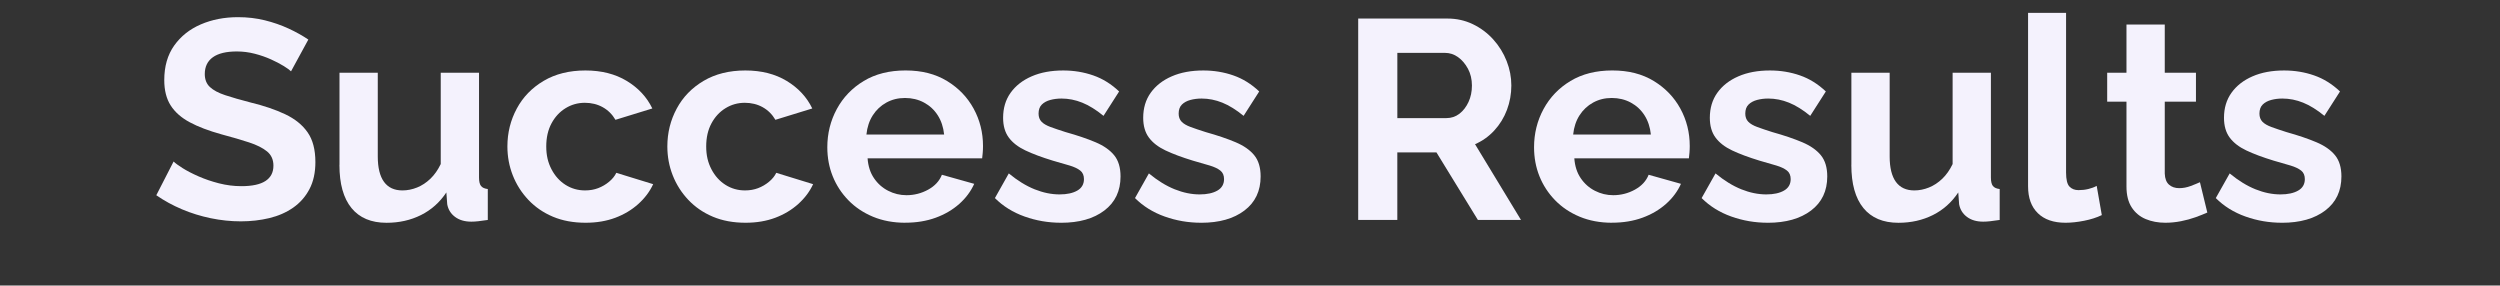 <?xml version="1.0" encoding="UTF-8"?>
<svg id="Layer_1" xmlns="http://www.w3.org/2000/svg" version="1.1" viewBox="0 0 1287 147">
  <rect x="0" y="0" width="1287" height="147" fill="#333333" stroke="none"/>
  <!-- Generator: Adobe Illustrator 29.5.0, SVG Export Plug-In . SVG Version: 2.1.0 Build 137)  -->
  <defs>
    <style>
      .st0, .st1 {
        fill: #f4f2fd;
      }

      .st1 {
        display: none;
      }
    </style>
  </defs>
  <path class="st1" d="M.98,114V4.91h68.39v14.17H17.44v33.24h48.37v14.12H17.44v33.4h52.57v14.17H.98Z"/>
  <path class="st1" d="M102.91,32.18l18.06,31.85,18.22-31.85h17.42l-25.51,40.91,25.73,40.91h-17.42l-18.43-30.58-18.38,30.58h-17.47l25.46-40.91-25.14-40.91h17.47Z"/>
  <path class="st1" d="M173.2,144.68V32.18h15.55v13.26h1.33c.92-1.7,2.26-3.68,4-5.91,1.74-2.24,4.15-4.19,7.24-5.86,3.09-1.7,7.17-2.56,12.25-2.56,6.61,0,12.5,1.67,17.68,5.01s9.25,8.15,12.2,14.44c2.98,6.29,4.48,13.85,4.48,22.69s-1.47,16.42-4.42,22.74c-2.95,6.29-7,11.13-12.15,14.54-5.15,3.37-11.03,5.06-17.63,5.06-4.97,0-9.04-.83-12.2-2.5-3.12-1.67-5.58-3.62-7.35-5.86-1.77-2.24-3.14-4.23-4.1-5.97h-.96v43.41h-15.93ZM188.81,73.09c0,5.75.83,10.8,2.5,15.13,1.67,4.33,4.08,7.72,7.24,10.17,3.16,2.42,7.03,3.62,11.61,3.62s8.74-1.26,11.93-3.78c3.2-2.56,5.61-6.02,7.24-10.39,1.67-4.37,2.5-9.29,2.5-14.76s-.82-10.24-2.45-14.54c-1.6-4.3-4.01-7.69-7.24-10.17-3.2-2.49-7.19-3.73-11.99-3.73s-8.52,1.19-11.72,3.57c-3.16,2.38-5.56,5.7-7.19,9.96-1.63,4.26-2.45,9.23-2.45,14.91Z"/>
  <path class="st1" d="M281.96,4.91v109.09h-15.93V4.91h15.93Z"/>
  <path class="st1" d="M338.1,115.65c-7.67,0-14.36-1.76-20.08-5.27-5.72-3.52-10.16-8.43-13.32-14.76-3.16-6.32-4.74-13.71-4.74-22.16s1.58-15.91,4.74-22.27c3.16-6.36,7.6-11.29,13.32-14.81,5.72-3.52,12.41-5.27,20.08-5.27s14.36,1.76,20.08,5.27c5.72,3.52,10.16,8.45,13.32,14.81,3.16,6.36,4.74,13.78,4.74,22.27s-1.58,15.84-4.74,22.16c-3.16,6.32-7.6,11.24-13.32,14.76-5.72,3.51-12.41,5.27-20.08,5.27ZM338.15,102.28c4.97,0,9.09-1.31,12.36-3.94,3.27-2.63,5.68-6.13,7.24-10.49,1.6-4.37,2.4-9.18,2.4-14.44s-.8-10.01-2.4-14.38c-1.56-4.4-3.98-7.94-7.24-10.6-3.27-2.66-7.39-4-12.36-4s-9.16,1.33-12.47,4c-3.27,2.66-5.7,6.2-7.3,10.6-1.56,4.37-2.34,9.16-2.34,14.38s.78,10.07,2.34,14.44c1.6,4.37,4.03,7.87,7.3,10.49,3.3,2.63,7.46,3.94,12.47,3.94Z"/>
  <path class="st1" d="M394.27,114V32.18h15.39v13h.85c1.49-4.4,4.12-7.87,7.88-10.39,3.8-2.56,8.1-3.84,12.89-3.84.99,0,2.17.04,3.52.11,1.38.07,2.47.16,3.25.27v15.23c-.64-.18-1.78-.37-3.41-.59-1.63-.25-3.27-.37-4.9-.37-3.76,0-7.12.8-10.07,2.4-2.91,1.56-5.22,3.75-6.92,6.55-1.7,2.77-2.56,5.93-2.56,9.48v49.96h-15.93Z"/>
  <path class="st1" d="M484.42,115.65c-8.06,0-15-1.72-20.83-5.17-5.79-3.48-10.26-8.36-13.42-14.65-3.12-6.32-4.69-13.73-4.69-22.21s1.56-15.77,4.69-22.16c3.16-6.39,7.56-11.38,13.21-14.97,5.68-3.59,12.32-5.38,19.92-5.38,4.62,0,9.09.76,13.42,2.29,4.33,1.53,8.22,3.92,11.67,7.19,3.45,3.27,6.16,7.51,8.15,12.73,1.99,5.18,2.98,11.49,2.98,18.91v5.65h-65.04v-11.93h49.43c0-4.19-.85-7.9-2.56-11.13-1.7-3.27-4.1-5.84-7.19-7.72-3.05-1.88-6.64-2.82-10.76-2.82-4.48,0-8.38,1.1-11.72,3.3-3.3,2.17-5.86,5.01-7.67,8.52-1.78,3.48-2.66,7.26-2.66,11.35v9.32c0,5.47.96,10.12,2.88,13.96,1.95,3.84,4.67,6.76,8.15,8.79,3.48,1.99,7.55,2.98,12.2,2.98,3.02,0,5.77-.43,8.26-1.28,2.49-.89,4.63-2.2,6.44-3.94,1.81-1.74,3.2-3.89,4.15-6.45l15.07,2.72c-1.21,4.44-3.37,8.33-6.5,11.67-3.09,3.3-6.98,5.88-11.67,7.72-4.65,1.81-9.96,2.72-15.93,2.72Z"/>
  <path class="st1" d="M578.67,114V4.91h16.46v47.41h54.39V4.91h16.51v109.09h-16.51v-47.57h-54.39v47.57h-16.46Z"/>
  <path class="st1" d="M688.97,114V32.18h15.93v81.82h-15.93ZM697.01,19.56c-2.77,0-5.15-.92-7.14-2.77-1.95-1.88-2.93-4.12-2.93-6.71s.98-4.87,2.93-6.71c1.99-1.88,4.37-2.82,7.14-2.82s5.13.94,7.09,2.82c1.99,1.85,2.98,4.08,2.98,6.71s-.99,4.83-2.98,6.71c-1.95,1.85-4.32,2.77-7.09,2.77Z"/>
  <path class="st1" d="M760.88,146.39c-6.5,0-12.09-.85-16.78-2.56-4.65-1.71-8.45-3.96-11.4-6.76-2.95-2.81-5.15-5.88-6.61-9.22l13.69-5.65c.96,1.56,2.24,3.21,3.84,4.95,1.63,1.78,3.84,3.29,6.6,4.53,2.8,1.24,6.41,1.86,10.81,1.86,6.04,0,11.03-1.47,14.97-4.42,3.94-2.91,5.91-7.56,5.91-13.96v-16.09h-1.01c-.96,1.74-2.34,3.68-4.15,5.81-1.78,2.13-4.23,3.98-7.35,5.54-3.12,1.56-7.19,2.34-12.2,2.34-6.46,0-12.29-1.51-17.47-4.53-5.15-3.05-9.23-7.55-12.25-13.48-2.98-5.97-4.47-13.3-4.47-22s1.47-16.16,4.42-22.37c2.98-6.21,7.07-10.97,12.25-14.28,5.18-3.34,11.06-5.01,17.63-5.01,5.08,0,9.18.85,12.3,2.56,3.12,1.67,5.56,3.62,7.3,5.86,1.78,2.24,3.14,4.21,4.1,5.91h1.17v-13.26h15.61v83.63c0,7.03-1.63,12.8-4.9,17.31-3.27,4.51-7.69,7.85-13.26,10.01-5.54,2.17-11.79,3.25-18.75,3.25ZM760.72,99.56c4.58,0,8.45-1.07,11.61-3.2,3.2-2.17,5.61-5.26,7.24-9.27,1.67-4.05,2.5-8.9,2.5-14.54s-.82-10.35-2.45-14.54c-1.63-4.19-4.03-7.46-7.19-9.8-3.16-2.38-7.07-3.57-11.72-3.57s-8.79,1.24-11.99,3.73c-3.2,2.45-5.61,5.79-7.24,10.01-1.6,4.23-2.4,8.95-2.4,14.17s.82,10.07,2.45,14.12c1.63,4.05,4.05,7.21,7.24,9.48,3.23,2.27,7.21,3.41,11.93,3.41Z"/>
  <path class="st1" d="M835.33,65.42v48.58h-15.93V4.91h15.71v40.59h1.01c1.92-4.4,4.85-7.9,8.79-10.49,3.94-2.59,9.09-3.89,15.45-3.89,5.61,0,10.51,1.15,14.7,3.46,4.23,2.31,7.49,5.75,9.8,10.33,2.34,4.55,3.52,10.23,3.52,17.05v52.04h-15.93v-50.12c0-6-1.54-10.65-4.63-13.96-3.09-3.34-7.39-5.01-12.89-5.01-3.76,0-7.14.8-10.12,2.4-2.95,1.6-5.27,3.94-6.98,7.03-1.67,3.05-2.5,6.75-2.5,11.08Z"/>
  <path class="st1" d="M925.81,4.91v109.09h-15.93V4.91h15.93Z"/>
  <path class="st1" d="M947.49,114V32.18h15.93v81.82h-15.93ZM955.53,19.56c-2.77,0-5.15-.92-7.14-2.77-1.95-1.88-2.93-4.12-2.93-6.71s.98-4.87,2.93-6.71c1.99-1.88,4.37-2.82,7.14-2.82s5.13.94,7.08,2.82c1.99,1.85,2.98,4.08,2.98,6.71s-.99,4.83-2.98,6.71c-1.95,1.85-4.32,2.77-7.08,2.77Z"/>
  <path class="st1" d="M1019.39,146.39c-6.49,0-12.09-.85-16.77-2.56-4.66-1.71-8.46-3.96-11.4-6.76-2.95-2.81-5.15-5.88-6.6-9.22l13.69-5.65c.96,1.56,2.24,3.21,3.84,4.95,1.63,1.78,3.83,3.29,6.6,4.53,2.81,1.24,6.41,1.86,10.81,1.86,6.04,0,11.03-1.47,14.97-4.42,3.94-2.91,5.92-7.56,5.92-13.96v-16.09h-1.02c-.96,1.74-2.34,3.68-4.15,5.81-1.78,2.13-4.23,3.98-7.35,5.54-3.13,1.56-7.19,2.34-12.2,2.34-6.46,0-12.29-1.51-17.47-4.53-5.15-3.05-9.23-7.55-12.25-13.48-2.98-5.97-4.47-13.3-4.47-22s1.47-16.16,4.42-22.37c2.98-6.21,7.07-10.97,12.25-14.28,5.19-3.34,11.07-5.01,17.64-5.01,5.07,0,9.18.85,12.3,2.56,3.13,1.67,5.56,3.62,7.3,5.86,1.77,2.24,3.14,4.21,4.1,5.91h1.17v-13.26h15.61v83.63c0,7.03-1.63,12.8-4.9,17.31s-7.69,7.85-13.27,10.01c-5.54,2.17-11.79,3.25-18.75,3.25ZM1019.23,99.56c4.59,0,8.46-1.07,11.62-3.2,3.19-2.17,5.61-5.26,7.24-9.27,1.67-4.05,2.5-8.9,2.5-14.54s-.81-10.35-2.45-14.54c-1.63-4.19-4.03-7.46-7.19-9.8-3.16-2.38-7.06-3.57-11.72-3.57s-8.78,1.24-11.98,3.73c-3.2,2.45-5.61,5.79-7.24,10.01-1.6,4.23-2.4,8.95-2.4,14.17s.82,10.07,2.45,14.12c1.63,4.05,4.05,7.21,7.24,9.48,3.23,2.27,7.21,3.41,11.93,3.41Z"/>
  <path class="st1" d="M1093.85,65.42v48.58h-15.93V4.91h15.71v40.59h1.01c1.92-4.4,4.85-7.9,8.79-10.49,3.95-2.59,9.09-3.89,15.45-3.89,5.61,0,10.51,1.15,14.7,3.46,4.23,2.31,7.5,5.75,9.8,10.33,2.35,4.55,3.52,10.23,3.52,17.05v52.04h-15.93v-50.12c0-6-1.54-10.65-4.63-13.96-3.09-3.34-7.39-5.01-12.89-5.01-3.77,0-7.14.8-10.12,2.4-2.95,1.6-5.28,3.94-6.98,7.03-1.67,3.05-2.5,6.75-2.5,11.08Z"/>
  <path class="st1" d="M1206.6,32.18v12.78h-44.7v-12.78h44.7ZM1173.89,12.58h15.93v77.4c0,3.09.46,5.42,1.38,6.98.92,1.53,2.11,2.57,3.57,3.14,1.49.53,3.11.8,4.85.8,1.28,0,2.39-.09,3.35-.27.96-.18,1.71-.32,2.24-.43l2.88,13.16c-.93.36-2.24.71-3.94,1.07-1.71.39-3.84.6-6.4.64-4.19.07-8.09-.67-11.72-2.24-3.62-1.56-6.55-3.98-8.78-7.24-2.24-3.27-3.36-7.37-3.36-12.3V12.58Z"/>
  <path class="st1" d="M1284.46,52.16l-14.44,2.56c-.6-1.85-1.56-3.6-2.88-5.27-1.27-1.67-3.01-3.04-5.22-4.1-2.2-1.07-4.95-1.6-8.25-1.6-4.51,0-8.28,1.01-11.3,3.04-3.01,1.99-4.52,4.56-4.52,7.72,0,2.73,1.01,4.94,3.03,6.61,2.03,1.67,5.29,3.04,9.8,4.1l13,2.98c7.53,1.74,13.14,4.42,16.83,8.04,3.7,3.62,5.54,8.33,5.54,14.12,0,4.9-1.42,9.27-4.26,13.1-2.8,3.8-6.73,6.78-11.77,8.95-5.01,2.17-10.81,3.25-17.42,3.25-9.16,0-16.64-1.95-22.42-5.86-5.79-3.94-9.34-9.53-10.66-16.78l15.4-2.34c.96,4.01,2.93,7.05,5.91,9.11,2.98,2.02,6.87,3.04,11.67,3.04,5.22,0,9.39-1.08,12.51-3.25,3.13-2.2,4.69-4.88,4.69-8.04,0-2.56-.96-4.71-2.88-6.45-1.88-1.74-4.77-3.05-8.68-3.94l-13.85-3.04c-7.63-1.74-13.28-4.51-16.94-8.31-3.62-3.8-5.43-8.61-5.43-14.44,0-4.83,1.35-9.06,4.05-12.68,2.7-3.62,6.43-6.45,11.18-8.47,4.76-2.06,10.21-3.09,16.36-3.09,8.84,0,15.8,1.92,20.88,5.75,5.08,3.8,8.43,8.9,10.07,15.29Z"/>
  <g>
    <path class="st0" d="M149.81,36.71c-.68-.68-1.92-1.58-3.72-2.7-1.8-1.12-3.99-2.26-6.57-3.43-2.58-1.17-5.38-2.14-8.4-2.92-3.02-.78-6.08-1.17-9.2-1.17-5.45,0-9.56,1-12.34,2.98-2.77,1.99-4.16,4.87-4.16,8.64,0,2.81.88,5.04,2.63,6.68,1.75,1.65,4.38,3.05,7.88,4.21s7.88,2.42,13.14,3.78c6.81,1.65,12.72,3.66,17.74,6.03,5.01,2.37,8.86,5.47,11.53,9.3,2.68,3.83,4.02,8.93,4.02,15.33,0,5.42-1.02,10.07-3.07,13.95-2.04,3.87-4.84,7.05-8.39,9.52-3.55,2.47-7.64,4.26-12.26,5.37-4.62,1.11-9.52,1.67-14.67,1.67s-10.32-.54-15.48-1.61c-5.16-1.07-10.1-2.6-14.82-4.6-4.72-1.99-9.12-4.4-13.21-7.23l8.91-17.37c.88.88,2.43,2.02,4.67,3.43,2.24,1.41,4.96,2.82,8.18,4.23,3.21,1.41,6.72,2.61,10.51,3.58,3.8.97,7.64,1.46,11.53,1.46,5.55,0,9.68-.89,12.41-2.67,2.72-1.78,4.09-4.4,4.09-7.87,0-3.1-1.09-5.55-3.28-7.34s-5.28-3.34-9.27-4.65c-3.99-1.31-8.71-2.69-14.16-4.14-6.62-1.84-12.1-3.92-16.42-6.25-4.33-2.33-7.59-5.21-9.78-8.65s-3.29-7.78-3.29-13.01c0-7.08,1.7-13.01,5.11-17.81,3.41-4.8,7.98-8.43,13.72-10.9,5.74-2.47,12.12-3.71,19.13-3.71,4.87,0,9.47.54,13.8,1.61,4.33,1.07,8.4,2.48,12.19,4.23s7.2,3.65,10.22,5.69l-8.91,16.35Z"/>
    <path class="st0" d="M174.77,84.88v-47.44h19.71v43.13c0,5.77,1.07,10.12,3.21,13.06,2.14,2.93,5.3,4.4,9.49,4.4,2.53,0,5.04-.5,7.52-1.5,2.48-1,4.77-2.5,6.86-4.5,2.09-2,3.87-4.53,5.33-7.58v-47h19.71v53.95c0,2.02.34,3.46,1.02,4.33.68.87,1.85,1.39,3.5,1.59v15.91c-1.95.29-3.58.51-4.89.66-1.31.15-2.51.22-3.58.22-3.41,0-6.21-.82-8.4-2.46-2.19-1.64-3.53-3.81-4.02-6.51l-.44-6.07c-3.41,5.11-7.76,8.99-13.07,11.64-5.31,2.65-11.22,3.98-17.74,3.98-7.88,0-13.9-2.53-18.03-7.59-4.14-5.06-6.21-12.46-6.21-22.2Z"/>
    <path class="st0" d="M301.5,114.67c-6.33,0-11.95-1.04-16.86-3.11-4.92-2.07-9.12-4.96-12.63-8.66-3.5-3.71-6.18-7.92-8.03-12.63-1.85-4.72-2.77-9.67-2.77-14.87,0-7.03,1.61-13.52,4.82-19.49,3.21-5.97,7.83-10.73,13.87-14.29,6.03-3.56,13.19-5.34,21.46-5.34s15.38,1.8,21.32,5.4c5.94,3.6,10.32,8.32,13.14,14.16l-18.98,5.84c-1.66-2.82-3.85-4.99-6.57-6.5-2.73-1.51-5.79-2.26-9.2-2.26-3.6,0-6.91.93-9.93,2.79-3.02,1.86-5.43,4.46-7.23,7.81-1.8,3.34-2.7,7.3-2.7,11.89s.9,8.31,2.7,11.74c1.8,3.44,4.21,6.11,7.23,8.02,3.02,1.91,6.37,2.86,10.07,2.86,2.43,0,4.67-.39,6.72-1.17,2.04-.78,3.92-1.87,5.62-3.29,1.7-1.41,2.94-2.94,3.72-4.6l18.98,5.84c-1.75,3.8-4.31,7.2-7.67,10.22-3.36,3.02-7.3,5.38-11.83,7.08-4.53,1.7-9.61,2.56-15.26,2.56Z"/>
    <path class="st0" d="M383.84,114.67c-6.33,0-11.95-1.04-16.86-3.11-4.92-2.07-9.12-4.96-12.63-8.66-3.5-3.71-6.18-7.92-8.03-12.63-1.85-4.72-2.77-9.67-2.77-14.87,0-7.03,1.61-13.52,4.82-19.49,3.21-5.97,7.83-10.73,13.87-14.29,6.03-3.56,13.19-5.34,21.46-5.34s15.38,1.8,21.32,5.4c5.94,3.6,10.32,8.32,13.14,14.16l-18.98,5.84c-1.66-2.82-3.85-4.99-6.57-6.5-2.73-1.51-5.79-2.26-9.2-2.26-3.6,0-6.91.93-9.93,2.79-3.02,1.86-5.43,4.46-7.23,7.81-1.8,3.34-2.7,7.3-2.7,11.89s.9,8.31,2.7,11.74c1.8,3.44,4.21,6.11,7.23,8.02,3.02,1.91,6.37,2.86,10.07,2.86,2.43,0,4.67-.39,6.72-1.17,2.04-.78,3.92-1.87,5.62-3.29,1.7-1.41,2.94-2.94,3.72-4.6l18.98,5.84c-1.75,3.8-4.31,7.2-7.67,10.22-3.36,3.02-7.3,5.38-11.83,7.08-4.53,1.7-9.61,2.56-15.26,2.56Z"/>
    <path class="st0" d="M466.04,114.67c-6.13,0-11.68-1.04-16.64-3.1-4.96-2.07-9.2-4.91-12.7-8.52-3.5-3.61-6.18-7.72-8.03-12.34-1.85-4.62-2.77-9.58-2.77-14.87,0-7.12,1.63-13.69,4.89-19.71,3.26-6.02,7.88-10.83,13.87-14.44,5.99-3.61,13.16-5.42,21.53-5.42s15.38,1.81,21.32,5.42c5.94,3.62,10.51,8.36,13.72,14.24,3.21,5.88,4.82,12.29,4.82,19.23,0,1.25-.05,2.43-.15,3.54-.1,1.11-.2,2.05-.29,2.82h-58.98c.29,4,1.39,7.4,3.29,10.2,1.9,2.81,4.33,4.97,7.3,6.49,2.97,1.52,6.11,2.28,9.42,2.28,3.99,0,7.71-.95,11.17-2.85,3.45-1.9,5.81-4.45,7.08-7.67l16.64,4.67c-1.75,3.89-4.33,7.35-7.74,10.37-3.41,3.02-7.45,5.38-12.12,7.08-4.67,1.7-9.88,2.56-15.62,2.56ZM446.04,69.27h40c-.39-3.8-1.49-7.11-3.29-9.92-1.8-2.81-4.16-4.99-7.08-6.56s-6.18-2.35-9.78-2.35-6.69.79-9.56,2.35c-2.87,1.57-5.21,3.76-7.01,6.56-1.8,2.81-2.9,6.11-3.29,9.92Z"/>
    <path class="st0" d="M546.2,114.67c-6.52,0-12.77-1.07-18.76-3.21-5.99-2.14-11.07-5.3-15.26-9.49l7.15-12.7c4.48,3.7,8.91,6.42,13.29,8.18,4.38,1.75,8.66,2.63,12.85,2.63,3.8,0,6.84-.66,9.12-1.97,2.29-1.31,3.43-3.29,3.43-5.91,0-1.92-.63-3.38-1.9-4.39-1.27-1.01-3.09-1.88-5.48-2.6-2.39-.72-5.28-1.56-8.69-2.52-5.65-1.73-10.34-3.48-14.09-5.26-3.75-1.78-6.6-3.99-8.54-6.63-1.95-2.64-2.92-6.03-2.92-10.16,0-5,1.29-9.29,3.87-12.9,2.58-3.6,6.18-6.42,10.8-8.43,4.62-2.02,10.05-3.03,16.28-3.03,5.45,0,10.61.85,15.48,2.55,4.87,1.7,9.29,4.45,13.29,8.25l-8.03,12.56c-3.8-3.11-7.45-5.38-10.95-6.79-3.5-1.41-7.06-2.12-10.66-2.12-2.04,0-3.97.24-5.77.72-1.8.48-3.26,1.27-4.38,2.37-1.12,1.1-1.68,2.66-1.68,4.67,0,1.72.51,3.11,1.53,4.17s2.58,1.96,4.67,2.73c2.09.77,4.65,1.63,7.67,2.59,6.13,1.72,11.29,3.47,15.48,5.25,4.18,1.77,7.37,4,9.56,6.68s3.29,6.32,3.29,10.92c0,7.47-2.77,13.32-8.32,17.53-5.55,4.22-12.99,6.32-22.34,6.32Z"/>
    <path class="st0" d="M618.32,114.67c-6.52,0-12.77-1.07-18.76-3.21-5.99-2.14-11.07-5.3-15.26-9.49l7.15-12.7c4.48,3.7,8.91,6.42,13.29,8.18,4.38,1.75,8.66,2.63,12.85,2.63,3.8,0,6.84-.66,9.12-1.97,2.29-1.31,3.43-3.29,3.43-5.91,0-1.92-.63-3.38-1.9-4.39-1.27-1.01-3.09-1.88-5.48-2.6-2.39-.72-5.28-1.56-8.69-2.52-5.65-1.73-10.34-3.48-14.09-5.26-3.75-1.78-6.6-3.99-8.54-6.63-1.95-2.64-2.92-6.03-2.92-10.16,0-5,1.29-9.29,3.87-12.9,2.58-3.6,6.18-6.42,10.8-8.43,4.62-2.02,10.05-3.03,16.28-3.03,5.45,0,10.61.85,15.48,2.55,4.87,1.7,9.29,4.45,13.29,8.25l-8.03,12.56c-3.8-3.11-7.45-5.38-10.95-6.79-3.5-1.41-7.06-2.12-10.66-2.12-2.04,0-3.97.24-5.77.72-1.8.48-3.26,1.27-4.38,2.37-1.12,1.1-1.68,2.66-1.68,4.67,0,1.72.51,3.11,1.53,4.17s2.58,1.96,4.67,2.73c2.09.77,4.65,1.63,7.67,2.59,6.13,1.72,11.29,3.47,15.48,5.25,4.18,1.77,7.37,4,9.56,6.68,2.19,2.68,3.29,6.32,3.29,10.92,0,7.47-2.77,13.32-8.32,17.53-5.55,4.22-12.99,6.32-22.34,6.32Z"/>
    <path class="st0" d="M699.2,113.21V9.55h45.99c4.67,0,9.03.97,13.07,2.92,4.04,1.95,7.54,4.58,10.51,7.88,2.97,3.31,5.26,7.01,6.86,11.1,1.61,4.09,2.41,8.27,2.41,12.56s-.75,8.57-2.26,12.56c-1.51,3.99-3.67,7.52-6.5,10.58-2.82,3.07-6.13,5.43-9.93,7.08l23.65,38.98h-22.19l-21.32-34.75h-20.15v34.75h-20.15ZM719.35,60.8h25.26c2.53,0,4.77-.75,6.72-2.26,1.95-1.51,3.5-3.53,4.67-6.06,1.17-2.53,1.75-5.35,1.75-8.47s-.68-6.08-2.04-8.61c-1.36-2.53-3.07-4.53-5.11-5.99-2.04-1.46-4.29-2.19-6.72-2.19h-24.53v33.58Z"/>
    <path class="st0" d="M829.87,114.67c-6.13,0-11.68-1.04-16.64-3.1-4.96-2.07-9.2-4.91-12.7-8.52-3.5-3.61-6.18-7.72-8.03-12.34-1.85-4.62-2.77-9.58-2.77-14.87,0-7.12,1.63-13.69,4.89-19.71,3.26-6.02,7.88-10.83,13.87-14.44,5.99-3.61,13.16-5.42,21.53-5.42s15.38,1.81,21.32,5.42c5.94,3.62,10.51,8.36,13.72,14.24,3.21,5.88,4.82,12.29,4.82,19.23,0,1.25-.05,2.43-.15,3.54-.1,1.11-.2,2.05-.29,2.82h-58.98c.29,4,1.39,7.4,3.29,10.2,1.9,2.81,4.33,4.97,7.3,6.49,2.97,1.52,6.11,2.28,9.42,2.28,3.99,0,7.71-.95,11.17-2.85,3.45-1.9,5.82-4.45,7.08-7.67l16.64,4.67c-1.75,3.89-4.33,7.35-7.74,10.37-3.41,3.02-7.45,5.38-12.12,7.08-4.67,1.7-9.88,2.56-15.62,2.56ZM809.87,69.27h40c-.39-3.8-1.49-7.11-3.29-9.92-1.8-2.81-4.16-4.99-7.08-6.56s-6.18-2.35-9.78-2.35-6.69.79-9.56,2.35c-2.87,1.57-5.21,3.76-7.01,6.56-1.8,2.81-2.9,6.11-3.29,9.92Z"/>
    <path class="st0" d="M910.02,114.67c-6.52,0-12.77-1.07-18.76-3.21s-11.07-5.3-15.26-9.49l7.15-12.7c4.48,3.7,8.91,6.42,13.29,8.18s8.66,2.63,12.85,2.63c3.79,0,6.84-.66,9.12-1.97,2.29-1.31,3.43-3.29,3.43-5.91,0-1.92-.63-3.38-1.9-4.39-1.27-1.01-3.09-1.88-5.48-2.6-2.39-.72-5.28-1.56-8.69-2.52-5.65-1.73-10.34-3.48-14.09-5.26-3.75-1.78-6.59-3.99-8.54-6.63-1.95-2.64-2.92-6.03-2.92-10.16,0-5,1.29-9.29,3.87-12.9,2.58-3.6,6.18-6.42,10.8-8.43,4.62-2.02,10.05-3.03,16.28-3.03,5.45,0,10.61.85,15.48,2.55,4.87,1.7,9.29,4.45,13.29,8.25l-8.03,12.56c-3.79-3.11-7.45-5.38-10.95-6.79-3.5-1.41-7.06-2.12-10.66-2.12-2.04,0-3.97.24-5.77.72-1.8.48-3.26,1.27-4.38,2.37-1.12,1.1-1.68,2.66-1.68,4.67,0,1.72.51,3.11,1.53,4.17s2.58,1.96,4.67,2.73c2.09.77,4.65,1.63,7.67,2.59,6.13,1.72,11.29,3.47,15.48,5.25,4.18,1.77,7.37,4,9.56,6.68s3.29,6.32,3.29,10.92c0,7.47-2.77,13.32-8.32,17.53s-12.99,6.32-22.34,6.32Z"/>
    <path class="st0" d="M953.09,84.88v-47.44h19.71v43.13c0,5.77,1.07,10.12,3.21,13.06,2.14,2.93,5.3,4.4,9.49,4.4,2.53,0,5.04-.5,7.52-1.5,2.48-1,4.77-2.5,6.86-4.5,2.09-2,3.87-4.53,5.33-7.58v-47h19.71v53.95c0,2.02.34,3.46,1.02,4.33.68.87,1.85,1.39,3.5,1.59v15.91c-1.95.29-3.58.51-4.89.66-1.31.15-2.51.22-3.58.22-3.41,0-6.21-.82-8.39-2.46-2.19-1.64-3.53-3.81-4.02-6.51l-.44-6.07c-3.41,5.11-7.76,8.99-13.07,11.64-5.31,2.65-11.22,3.98-17.74,3.98-7.88,0-13.89-2.53-18.03-7.59-4.14-5.06-6.21-12.46-6.21-22.2Z"/>
    <path class="st0" d="M1044.05,6.63h19.56v82.17c0,3.61.58,6.03,1.75,7.25,1.17,1.22,2.72,1.83,4.67,1.83,1.75,0,3.43-.19,5.04-.58,1.61-.39,3.04-.92,4.31-1.61l2.63,15.04c-2.63,1.27-5.67,2.24-9.12,2.92-3.46.68-6.64,1.02-9.56,1.02-6.13,0-10.88-1.63-14.24-4.91-3.36-3.27-5.04-7.88-5.04-13.83V6.63Z"/>
    <path class="st0" d="M1136.32,109.42c-1.75.78-3.77,1.58-6.06,2.41-2.29.83-4.77,1.51-7.45,2.04-2.68.53-5.38.8-8.1.8-3.7,0-7.06-.63-10.07-1.88-3.02-1.25-5.43-3.26-7.23-6-1.8-2.75-2.7-6.34-2.7-10.77v-43.68h-9.93v-14.89h9.93V12.62h19.71v24.82h16.06v14.89h-16.06v37.04c.1,2.6.83,4.49,2.19,5.69,1.36,1.2,3.11,1.8,5.26,1.8,1.95,0,3.89-.36,5.84-1.09,1.95-.73,3.55-1.39,4.82-1.97l3.8,15.62Z"/>
    <path class="st0" d="M1174.71,114.67c-6.52,0-12.77-1.07-18.76-3.21s-11.07-5.3-15.26-9.49l7.15-12.7c4.48,3.7,8.91,6.42,13.29,8.18s8.66,2.63,12.85,2.63c3.79,0,6.84-.66,9.12-1.97,2.29-1.31,3.43-3.29,3.43-5.91,0-1.92-.63-3.38-1.9-4.39-1.27-1.01-3.09-1.88-5.48-2.6-2.39-.72-5.28-1.56-8.69-2.52-5.65-1.73-10.34-3.48-14.09-5.26-3.75-1.78-6.59-3.99-8.54-6.63-1.95-2.64-2.92-6.03-2.92-10.16,0-5,1.29-9.29,3.87-12.9,2.58-3.6,6.18-6.42,10.8-8.43,4.62-2.02,10.05-3.03,16.28-3.03,5.45,0,10.61.85,15.48,2.55,4.87,1.7,9.29,4.45,13.29,8.25l-8.03,12.56c-3.79-3.11-7.45-5.38-10.95-6.79-3.5-1.41-7.06-2.12-10.66-2.12-2.04,0-3.97.24-5.77.72-1.8.48-3.26,1.27-4.38,2.37-1.12,1.1-1.68,2.66-1.68,4.67,0,1.72.51,3.11,1.53,4.17s2.58,1.96,4.67,2.73c2.09.77,4.65,1.63,7.67,2.59,6.13,1.72,11.29,3.47,15.48,5.25,4.18,1.77,7.37,4,9.56,6.68s3.29,6.32,3.29,10.92c0,7.47-2.77,13.32-8.32,17.53s-12.99,6.32-22.34,6.32Z"/>
  </g>
</svg>